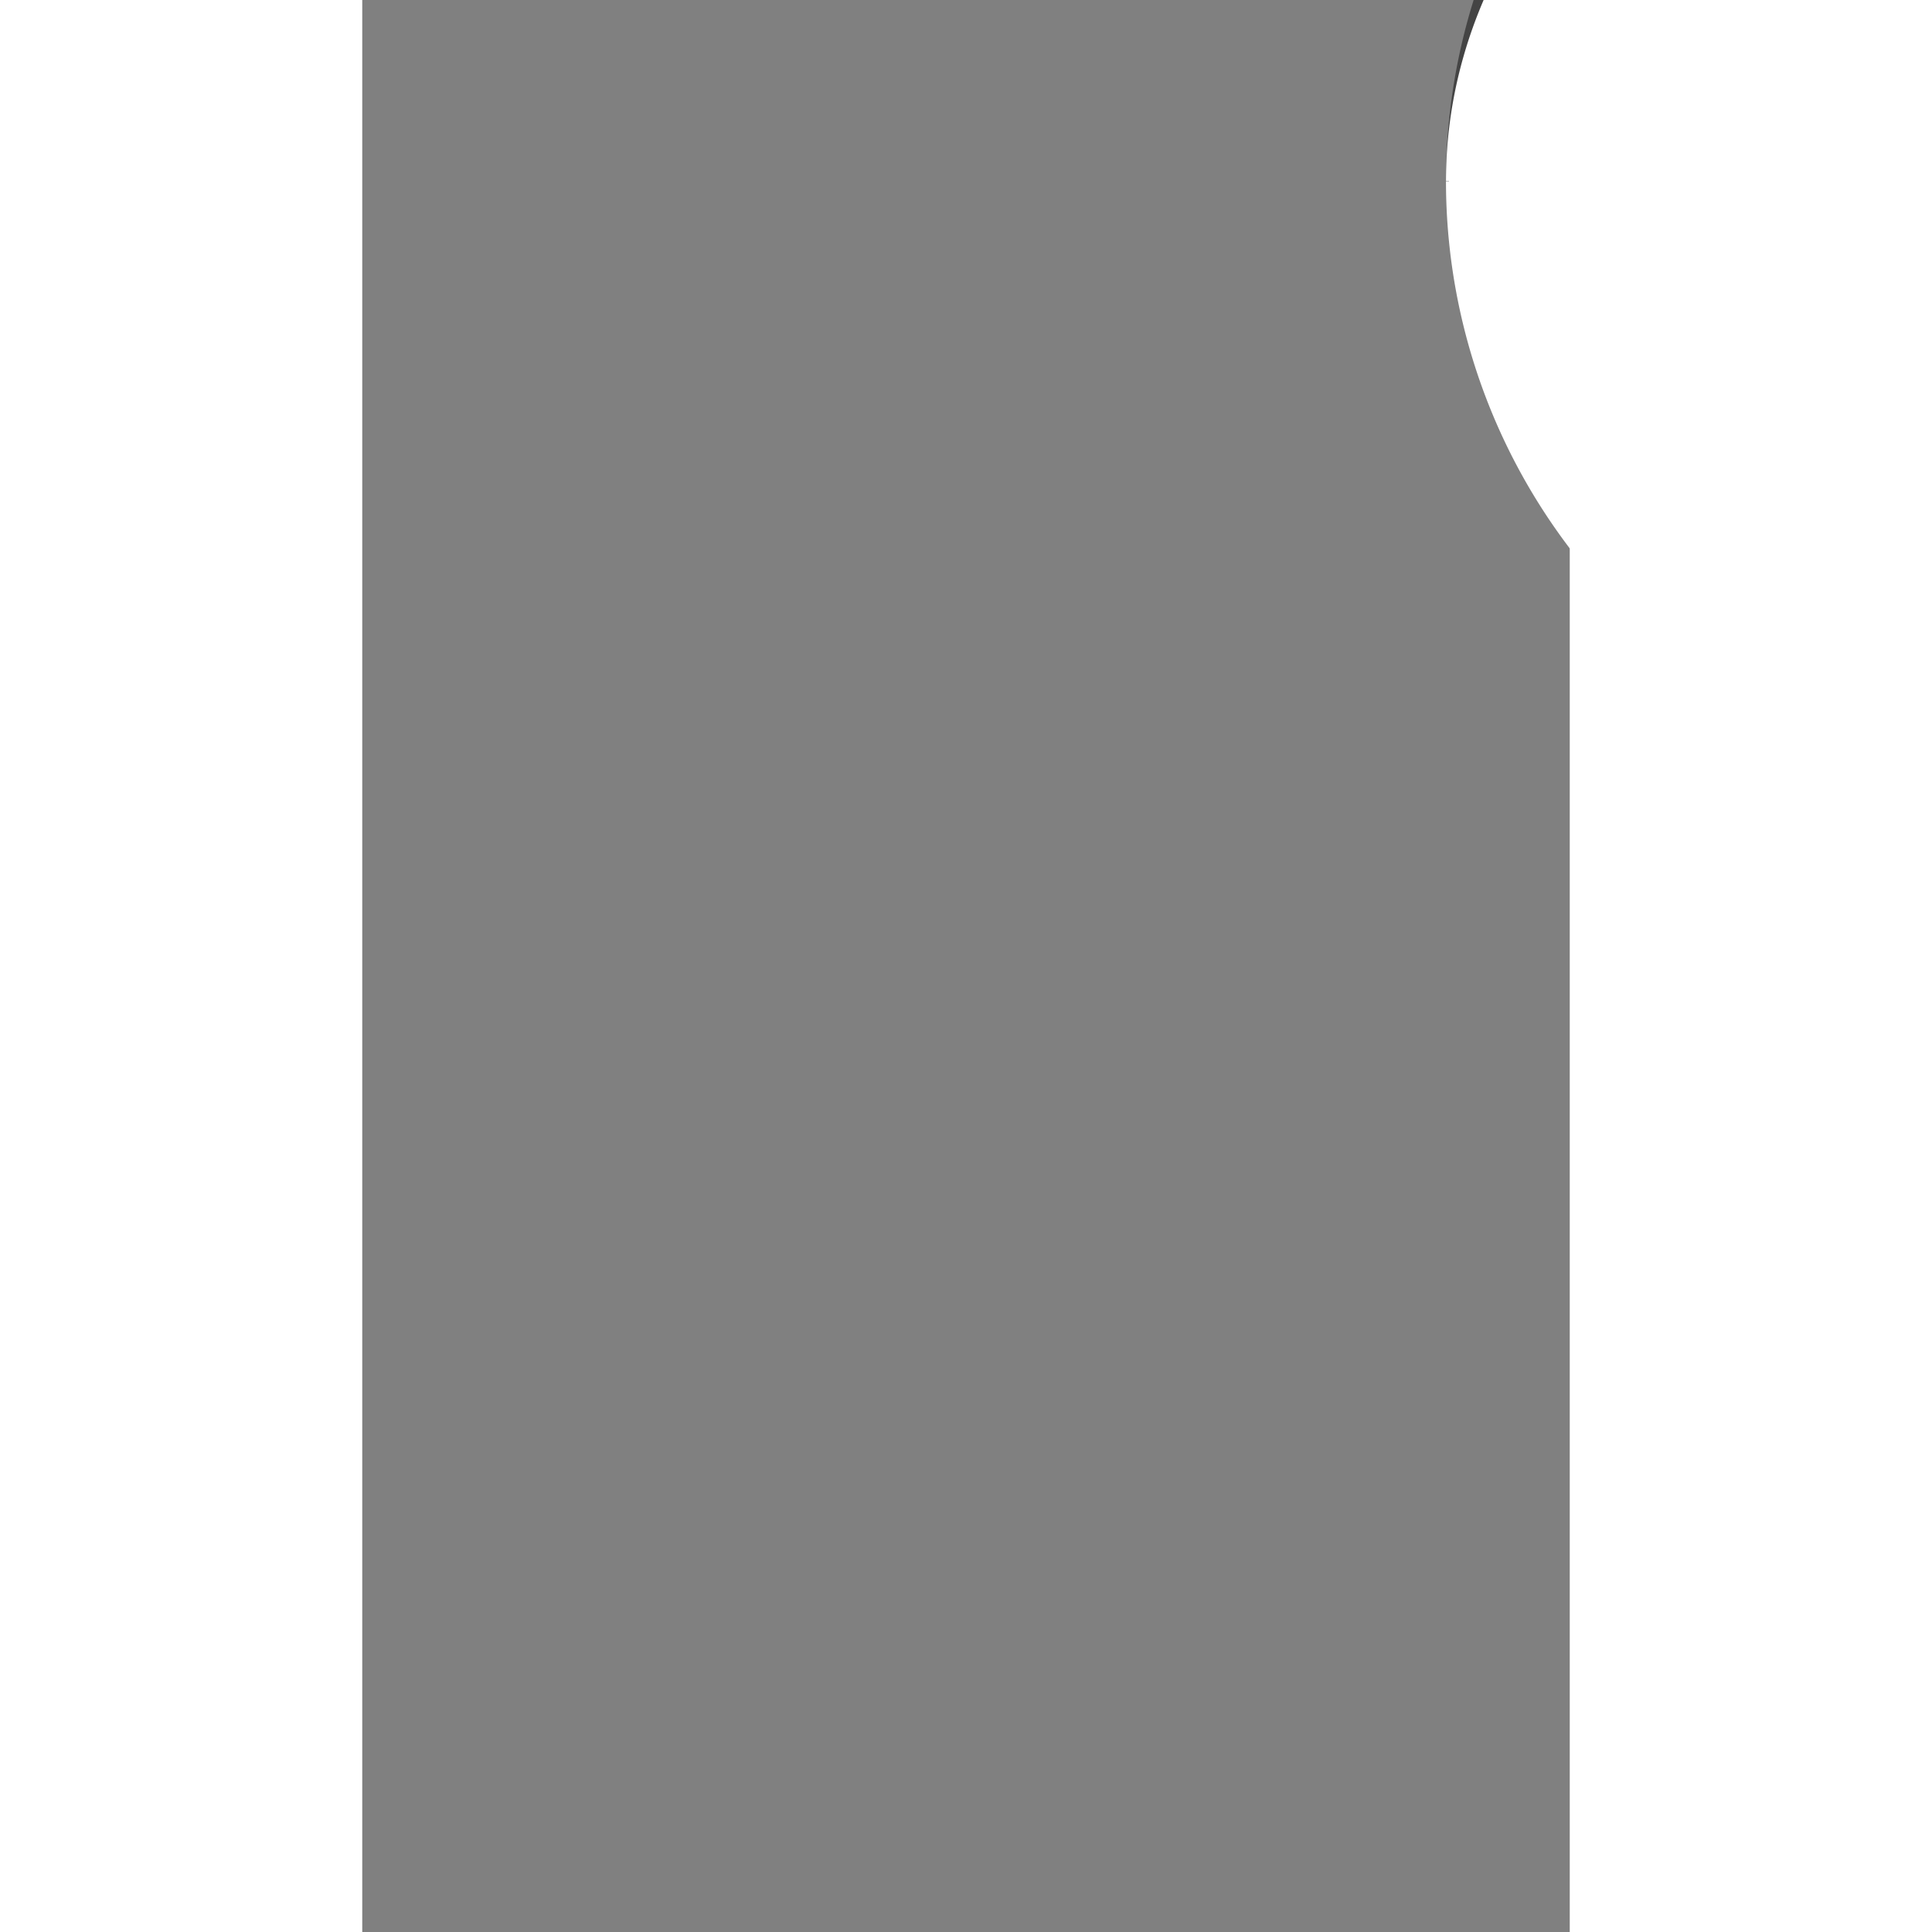 <svg xmlns="http://www.w3.org/2000/svg" width="600px" height="600px" viewBox="-30 120 200 320" style="background-color: transparent;">
    <rect x="-30" y="120" width="200" height="320" fill="#808080" stroke="none"/>
    <g style="transform:rotate(45deg);">
    <path id="arc3" fill="#fff" stroke="#fff" stroke-width="1" d="M 150 150 A 100 100 0 0 0 350 150"></path>    
    <path id="arc4" fill="#444" stroke="#444" stroke-width="1" d="M 150 150 A 100 100 0 0 1 350 150"></path>        
    <path id="arc1" fill="#444" stroke="#fff" stroke-width="1" d="M 150 150 A 100 0 0 0 0 350 150"></path>
    <path id="arc2" fill="#fff" stroke="#fff" stroke-width="1" d="M 150 150 A 100 86 0 0 1 350 150"></path>
    </g>
  </svg>